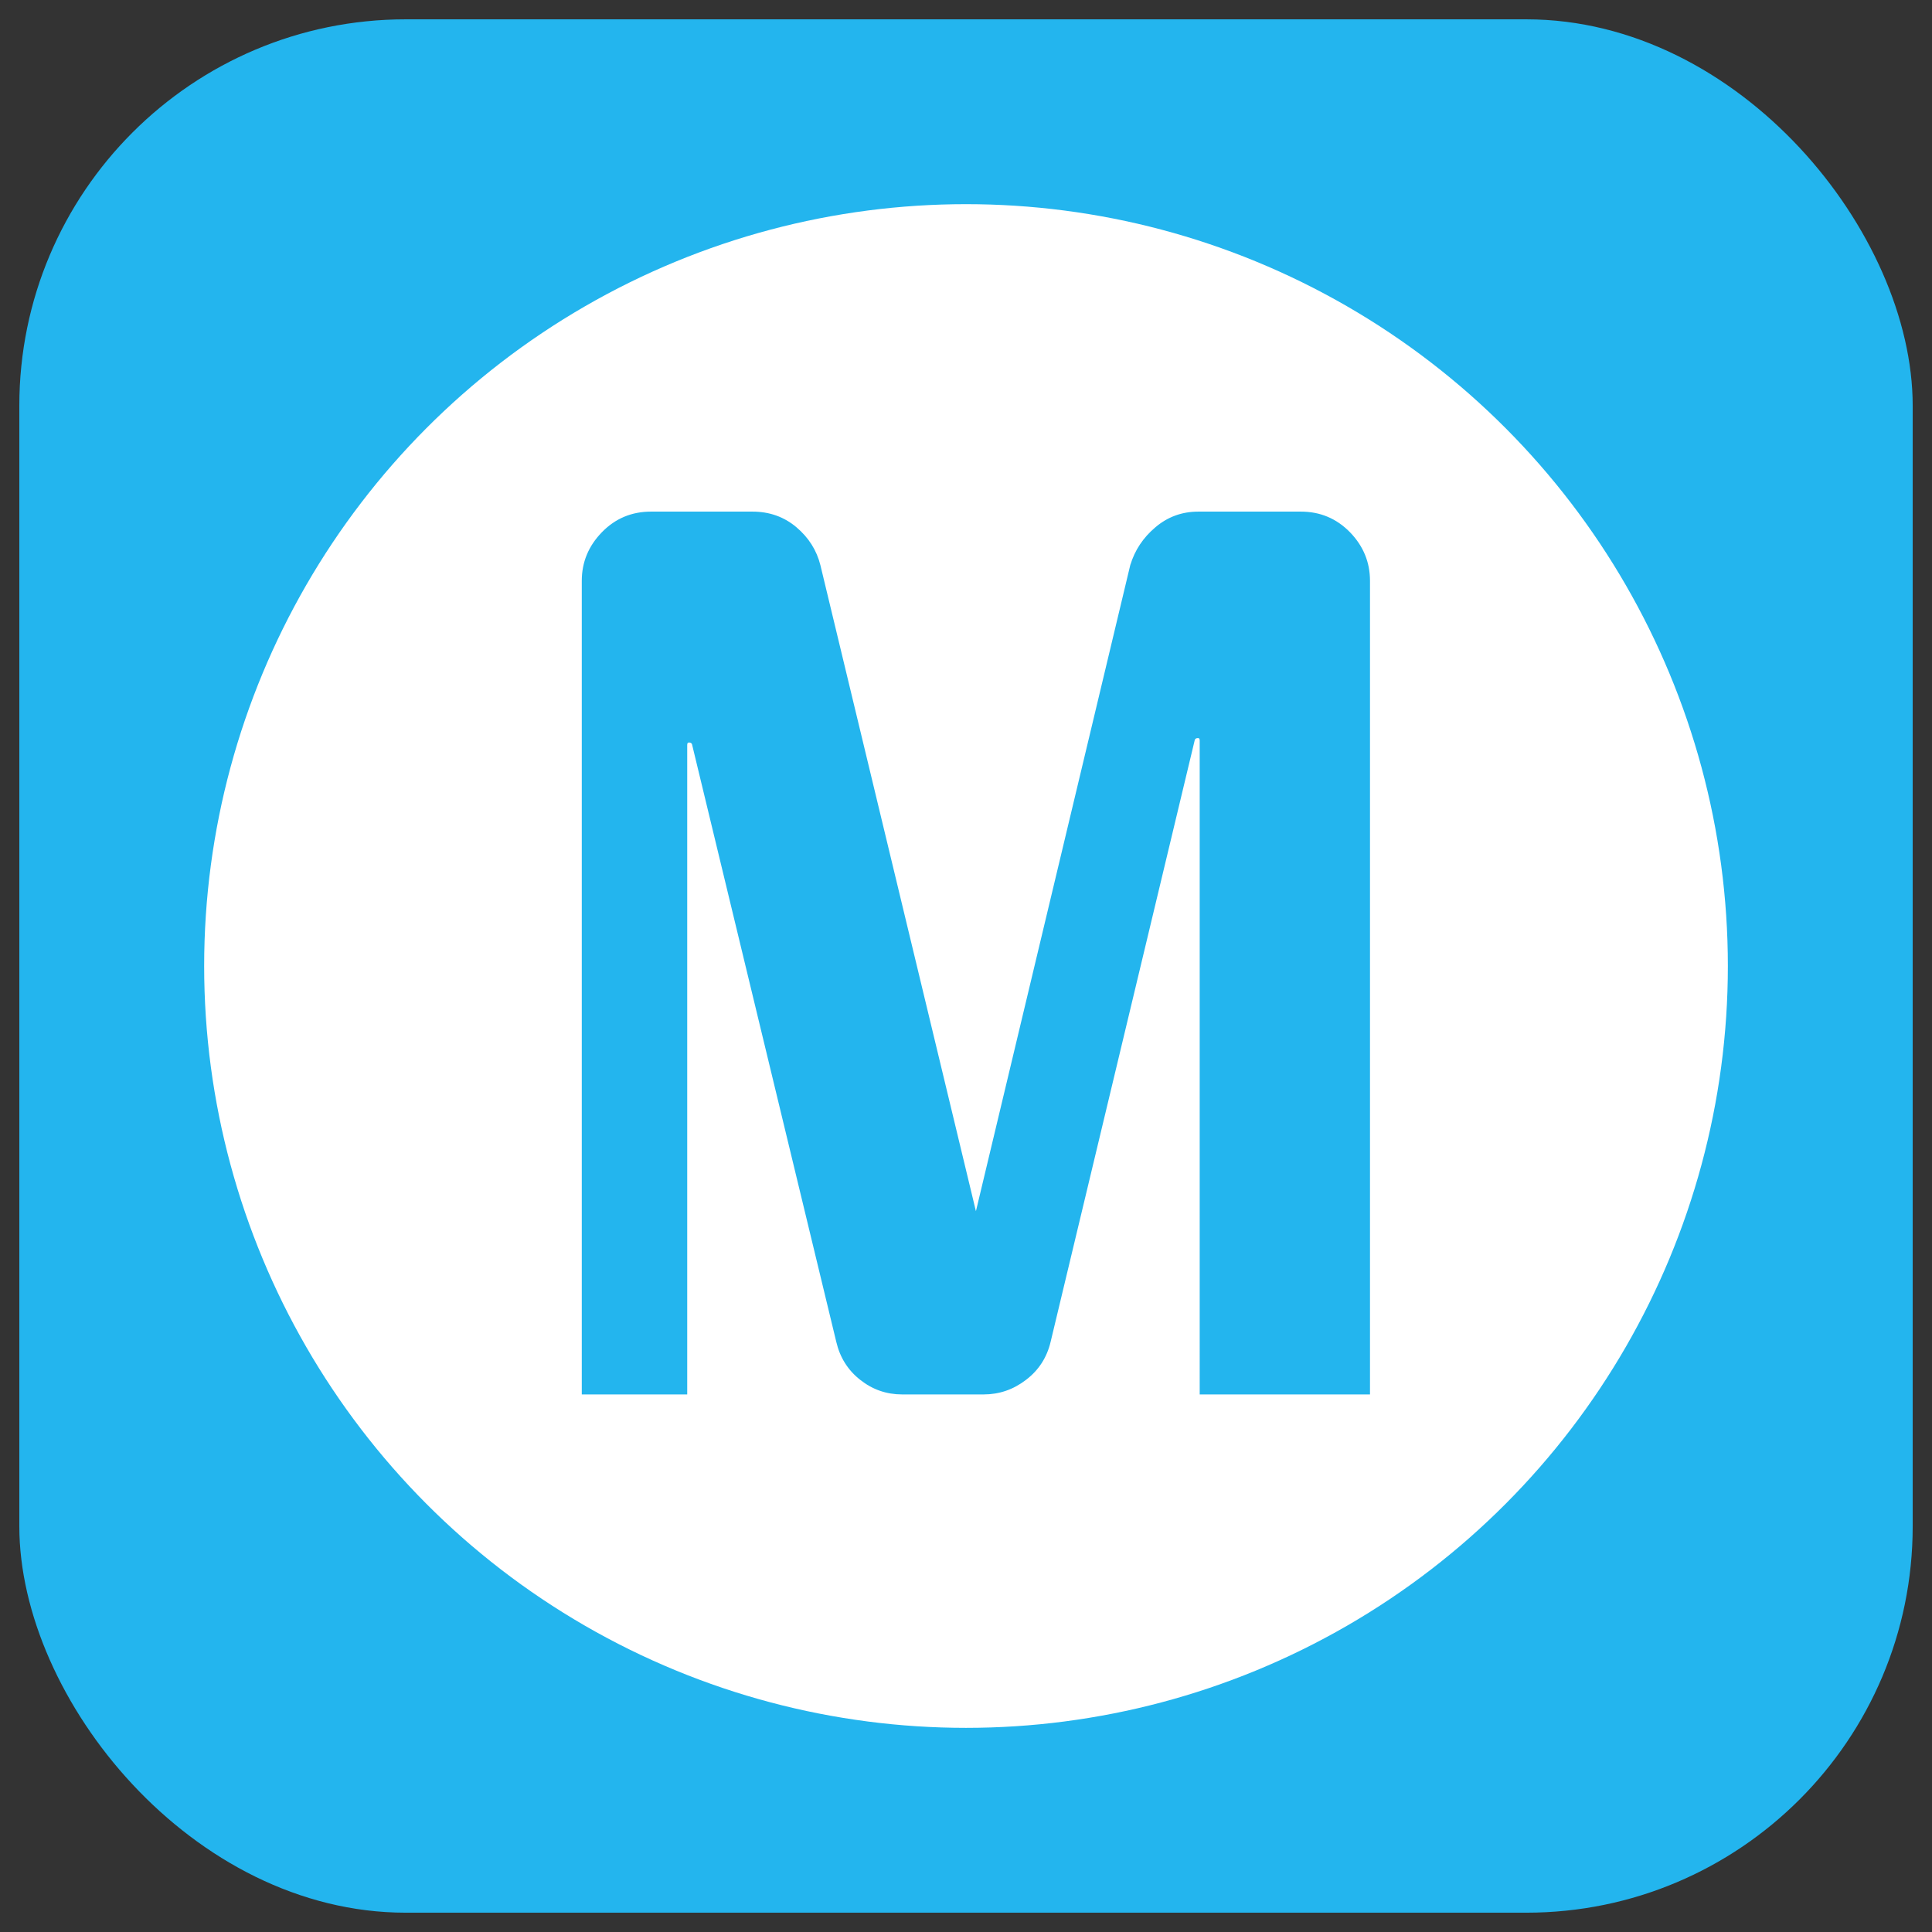 <svg xmlns="http://www.w3.org/2000/svg" id="_图层_2" data-name="图层 2" viewBox="0 0 948.69 948.69"><rect x="0" y="0" width="948.69" height="948.69" fill="#333333" stroke="none"/><defs><clipPath id="clippath"><rect width="948.69" height="948.69" class="cls-1" rx="189.74" ry="189.74"/></clipPath><clipPath id="clippath-1"><circle cx="474.35" cy="474.35" r="381.74" class="cls-1"/></clipPath><clipPath id="clippath-2"><circle cx="474.35" cy="474.35" r="381.74" class="cls-1"/></clipPath><style>.cls-1{fill:none}.cls-7{fill:#fff}</style><mask id="mask" width="763.47" height="763.47" x="92.61" y="92.61" maskUnits="userSpaceOnUse"><g id="shape_vUzRyBHMOV_mask" data-name="shape vUzRyBHMOV mask"><circle cx="474.35" cy="474.35" r="374.1" class="cls-7"/><circle cx="474.35" cy="474.35" r="381.74" class="cls-1" style="clip-path:url(#clippath-2)"/></g></mask></defs><g id="_图层_1-2" data-name="图层 1"><g id="shape_5tIIsquUMD" data-name="shape 5tIIsquUMD"><g id="shape_dHcrofPhfj" data-name="shape dHcrofPhfj"><rect width="929.72" height="929.72" x="9.49" y="9.49" rx="189.74" ry="189.74" style="fill:#23b5ee"/><rect width="948.69" height="948.69" class="cls-1" rx="189.74" ry="189.74" style="clip-path:url(#clippath)"/></g><g id="shape_VAcn2vZROb" data-name="shape VAcn2vZROb"><circle cx="474.35" cy="474.35" r="374.1" class="cls-7"/><circle cx="474.35" cy="474.35" r="381.74" class="cls-1" style="clip-path:url(#clippath-1)"/></g><g style="mask:url(#mask)"><path id="shape_ZxNvM7MRza" d="M555.44 277.65c2.17-7.23 6.23-13.36 12.2-18.39 5.93-5.06 12.88-7.59 20.83-7.59h50.28c9.37 0 17.3 3.33 23.81 9.98 6.48 6.69 9.71 14.53 9.71 23.54v399.08h-82.72V363.61c0-1.08-.45-1.63-1.36-1.63s-1.54.36-1.9 1.08l-70.84 295.77c-1.81 7.59-5.78 13.72-11.93 18.39-6.11 4.7-12.95 7.05-20.51 7.05h-40.03c-7.59 0-14.35-2.35-20.28-7.05-5.96-4.67-9.83-10.8-11.61-18.39l-70.88-293.6c-.36-.72-.98-1.08-1.85-1.08s-1.36.54-1.36 1.63v318.49h-50.87V285.19c0-9.01 3.25-16.85 9.76-23.54 6.48-6.66 14.41-9.98 23.81-9.98h49.74c8.28 0 15.4 2.53 21.37 7.59 5.93 5.03 9.8 11.16 11.61 18.39l76.8 319.03 76.21-319.03Z" data-name="shape ZxNvM7MRza" style="fill:#23b5ee;stroke:#23b5ee;stroke-miterlimit:18.07;stroke-width:.9px"/></g></g></g></svg>